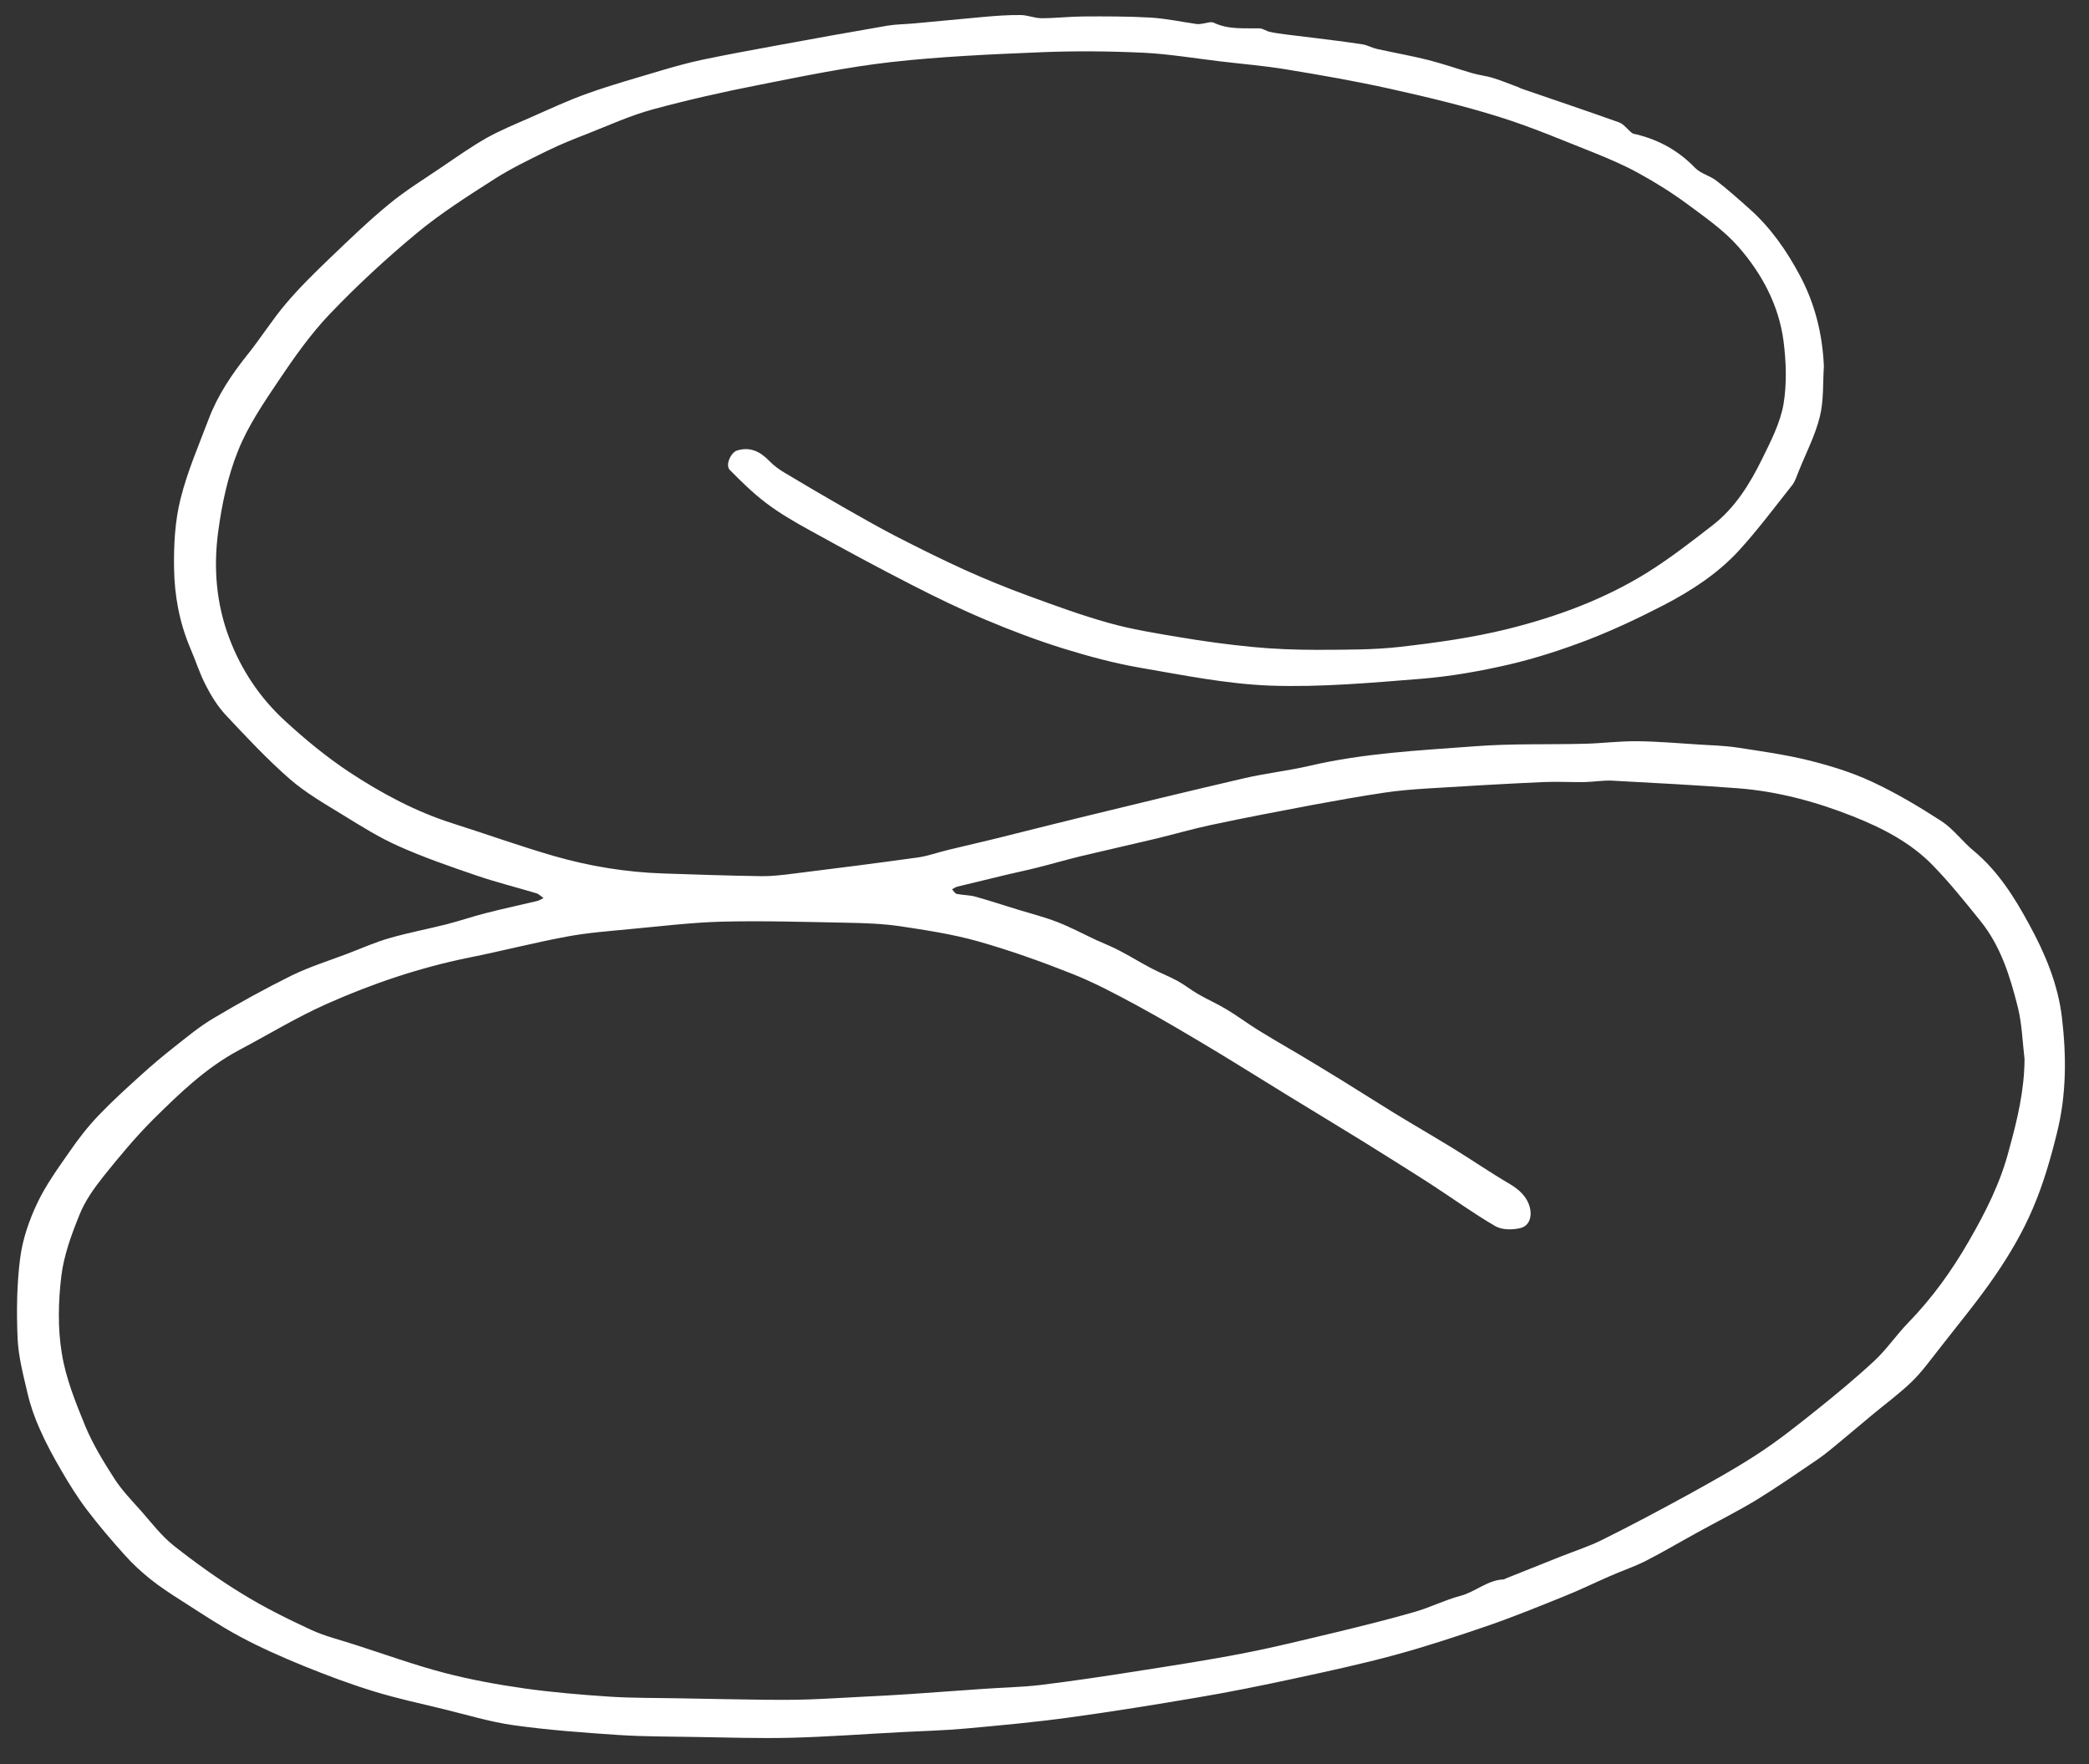 <?xml version="1.0" encoding="utf-8"?>
<!-- Generator: Adobe Illustrator 24.2.1, SVG Export Plug-In . SVG Version: 6.00 Build 0)  -->
<svg version="1.1" id="Layer_1" xmlns="http://www.w3.org/2000/svg" xmlns:xlink="http://www.w3.org/1999/xlink" x="0px" y="0px"
	 viewBox="0 0 1319 1114" style="enable-background:new 0 0 1319 1114;" xml:space="preserve">
<rect x="0" y="0" width="1319" height="1114" fill="#333333" stroke="none"/>
<style type="text/css">
	.st0{fill:#FFFFFF;}
</style>
<g>
	<path class="st0" d="M1151.6,231.1c-0.7,10.8,0,21.9-2.6,32.2c-3,11.9-8.8,23-13.4,34.5c-1.2,2.9-2.1,6.1-4,8.5
		c-11.1,14-21.8,28.4-33.9,41.6c-13.3,14.4-29.8,25.1-47.1,34.1c-15.5,8-31.3,15.5-47.5,21.8c-16.4,6.3-33.3,11.8-50.4,15.8
		c-18.3,4.2-36.9,7.5-55.6,9c-31.5,2.5-63.3,5.4-94.8,4.3c-27.6-1-55.1-6.6-82.4-11.3c-16.3-2.8-32.5-7.2-48.4-12.1
		c-16.7-5.2-33.1-11.4-49.2-18.2c-15.7-6.6-31.2-14.1-46.4-21.9c-21.9-11.2-43.5-22.9-65-34.8c-9.4-5.2-18.8-10.6-27.3-17.1
		c-8.2-6.2-15.6-13.5-22.8-20.8c-3-2.9,0.6-11.1,4.7-12.3c8.5-2.5,14.7,0.9,20.4,6.8c2.8,2.9,6.2,5.3,9.7,7.4
		c12,7.2,24.1,14.3,36.3,21.3c11.1,6.3,22.2,12.7,33.6,18.6c14.4,7.4,28.9,14.6,43.6,21.3c13.3,6,26.8,11.5,40.5,16.5
		c16.6,6.1,33.3,12.2,50.4,17c14.6,4.1,29.7,6.5,44.6,9c15.4,2.6,30.9,4.7,46.4,6.2c13.4,1.3,27,1.8,40.5,1.8
		c17.6-0.1,35.3,0.1,52.7-1.9c22.8-2.6,45.7-5.8,67.9-11.3c30.9-7.7,60.8-18.7,88-35.6c14.4-9,27.9-19.5,41.3-29.9
		c14.3-11.1,23.6-26.3,31.4-42.2c5.4-11,11.2-22.3,13.3-34.1c2.2-13,1.7-26.9,0-40.2c-3-22.5-13.7-42.4-28.4-59.2
		c-9.2-10.5-21.1-18.7-32.4-27.1c-9.6-7.1-19.9-13.5-30.4-19.3c-8.8-4.9-18.2-8.9-27.5-12.7c-20-7.9-39.8-16.4-60.2-22.8
		c-22.9-7.2-46.4-12.8-69.8-18c-21.6-4.8-43.5-8.6-65.4-12.2c-13.9-2.3-27.9-3.4-41.9-5.1c-16-1.9-32-4.6-48.1-5.4
		c-21.7-1-43.4-1.2-65.1-0.3c-31.5,1.3-63,2.7-94.3,6.2c-28.1,3.2-56,9-83.8,14.5c-22.5,4.4-45,9.5-67.1,15.5
		c-13.8,3.8-27,9.8-40.4,15.1c-8.8,3.4-17.6,6.9-26.1,11.1c-11.2,5.5-22.6,11-33.1,17.7c-16.7,10.7-33.6,21.4-48.8,34
		c-19.3,16-37.8,33.1-55.1,51.2c-12.1,12.7-22.4,27.3-32.2,41.9c-9.6,14.3-19.5,28.8-25.8,44.7c-6.4,16-10.1,33.4-12.4,50.6
		c-3.1,22.8-1.3,45.7,7,67.5c7.5,19.9,19.3,37.6,35,52c12.8,11.8,26.4,23,40.9,32.6c20.4,13.4,42,25,65.5,32.4
		c21.4,6.8,42.5,14.4,64,20.6c22.3,6.4,45.2,10.1,68.4,10.9c20.6,0.7,41.3,1.4,61.9,1.7c7.1,0.1,14.3-0.8,21.3-1.7
		c25.9-3.2,51.8-6.5,77.7-10.1c6.5-0.9,12.9-3.3,19.3-4.8c9.9-2.4,19.9-4.7,29.8-7.1c17.8-4.4,35.6-9,53.4-13.3
		c34.5-8.4,69-16.8,103.5-24.8c13.7-3.2,27.8-4.7,41.5-7.9c34.3-8,69.4-9.7,104.2-12.3c23.2-1.8,46.5-1,69.8-1.6
		c10.8-0.3,21.6-1.7,32.4-1.6c13.2,0.1,26.4,1.3,39.5,2.1c8,0.5,16.1,0.7,24,1.9c15,2.3,30.1,4.4,44.8,8
		c13.7,3.4,27.4,7.6,40.1,13.5c15.3,7.1,29.9,15.8,44.1,25c7.6,5,13.2,12.9,20.3,18.7c15.4,12.8,25.9,29.6,35.1,46.6
		c9.9,18.1,18.1,37.5,20.6,58.5c2.9,24.4,2.9,48.9-3.1,72.9c-4,16.3-8.7,32.6-15.3,47.9c-6.2,14.6-14.4,28.6-23.4,41.8
		c-11.2,16.4-23.9,31.6-36.1,47.3c-5.5,7-10.7,14.2-17,20.3c-7.9,7.6-16.8,14.1-25.2,21.1c-8.1,6.7-16.1,13.6-24.3,20.3
		c-3.3,2.7-6.7,5.4-10.2,7.8c-12.6,8.5-25,17.2-37.9,25.1c-12.5,7.6-25.6,14.1-38.4,21.2c-10.6,5.8-21,12-31.8,17.5
		c-7.3,3.7-15.1,6.3-22.6,9.6c-9.7,4.2-19.2,8.9-29,12.8c-15.9,6.4-31.8,12.9-48,18.5c-19.5,6.7-39.2,13.2-59.1,18.6
		c-21,5.7-42.4,10.3-63.7,14.9c-20,4.3-40.1,8.4-60.3,11.8c-27,4.6-54.2,9-81.3,12.7c-21.8,3-43.8,5-65.8,7
		c-13.1,1.2-26.3,1.5-39.5,2.2c-23.5,1.2-46.9,3-70.4,3.6c-20.2,0.5-40.4-0.2-60.5-0.5c-15.9-0.3-31.8-0.2-47.7-1.2
		c-22.3-1.5-44.7-3.1-66.9-6.2c-15-2.1-29.6-6.6-44.4-10.2c-14.8-3.6-29.7-6.8-44.3-11.3c-14.9-4.6-29.6-10.1-44.1-16
		c-13.7-5.6-27.3-11.6-40.3-18.6c-12.7-6.8-24.7-14.9-36.8-22.6c-6.7-4.3-13.4-8.6-19.6-13.6c-5.6-4.5-11-9.4-15.8-14.8
		c-8.4-9.3-16.6-18.9-24.2-28.9c-6-7.9-11.2-16.3-16.2-24.9c-4.9-8.4-9.6-17-13.5-25.9c-3.3-7.3-6-15-7.8-22.8
		c-2.7-11.5-5.8-23.2-6.3-34.9c-0.7-16.7-0.5-33.6,1.6-50.2c1.5-11.9,5.6-23.9,10.8-34.9c5.5-11.6,13.2-22.2,20.6-32.8
		c5.5-8,11.5-15.7,18.2-22.7c8.7-9.1,18-17.5,27.4-26c6.3-5.7,12.8-11.2,19.4-16.4c8.4-6.6,16.7-13.6,25.9-19
		c16.1-9.6,32.6-18.7,49.4-27c11.1-5.4,23-9.1,34.6-13.5c9-3.4,17.8-7.4,27-10c11.8-3.4,24-5.7,35.9-8.7c8.3-2.1,16.3-4.9,24.6-7
		c10.8-2.8,21.8-5.1,32.6-7.7c1.5-0.3,2.8-1.3,4.1-1.9c-1.5-1-2.9-2.5-4.5-3c-12.7-3.8-25.6-7-38.1-11.3
		c-16.4-5.6-32.9-11.3-48.8-18.4c-12.2-5.4-23.7-12.6-35.2-19.7c-11.6-7.1-23.6-14-33.7-22.8c-14.3-12.5-27.4-26.5-40.4-40.4
		c-5.1-5.5-9.2-12.1-12.6-18.8c-3.9-7.5-6.4-15.7-9.8-23.5c-6.9-16.3-10-33.5-10.2-50.8c-0.2-14.5,0.6-29.4,4.1-43.3
		c4.3-17.3,11.5-33.8,17.8-50.5c5.7-15,14.5-28.1,24.5-40.6c8.5-10.6,15.7-22.2,24.5-32.5c8.5-10,18-19.3,27.5-28.4
		c12.1-11.6,24.2-23.3,37.2-34c10.5-8.7,22.3-15.9,33.6-23.6c9.1-6.2,18.2-12.6,27.8-18.1c8.7-4.9,18-8.7,27.1-12.7
		c12.5-5.5,24.8-11.3,37.6-15.8c14.9-5.3,30.2-9.6,45.3-14.1c8.7-2.6,17.4-5,26.2-6.9c15.7-3.3,31.6-6.2,47.4-9.1
		c23.3-4.3,46.6-8.5,69.9-12.5c5.5-0.9,11.1-0.9,16.6-1.4c14.6-1.3,29.3-2.8,43.9-4.1c7.8-0.7,15.7-1.3,23.5-1.2c4.4,0,8.8,2,13.3,2
		c8.6,0,17.2-1,25.8-1.1c14.3-0.1,28.7-0.1,43,0.7c9.8,0.6,19.5,2.7,29.3,4.1c1,0.1,2.1-0.1,3.1-0.2c2.6-0.3,5.6-1.6,7.6-0.6
		c9.3,4.4,19.1,3.3,28.8,3.5c2.1,0.1,4.2,1.7,6.4,2.2c3.5,0.8,7,1.2,10.6,1.7c5.5,0.7,10.9,1.3,16.4,2c10.5,1.3,21.1,2.6,31.6,4.2
		c3.1,0.5,6,2.2,9.1,2.9c10.8,2.4,21.7,4.3,32.5,7c9.3,2.4,18.5,5.6,27.7,8.3c4.4,1.3,9,1.7,13.3,3.1c5.4,1.7,10.6,3.8,15.9,5.8
		c0.6,0.2,1.1,0.6,1.7,0.8c20.5,7.1,41.2,14,61.6,21.3c3.2,1.1,5.5,4.6,8.4,6.8c0.8,0.6,1.9,0.6,2.9,0.9
		c14.3,3.5,26.6,10.4,36.9,21.1c3.6,3.7,9.4,4.9,13.6,8.2c7.3,5.7,14.2,11.8,21.1,18c13.3,11.9,23.3,26.4,31.6,42
		C1145.9,191.7,1150.7,210.8,1151.6,231.1z M1278.3,668.7c-1.3-10.9-1.6-22.1-4.2-32.6c-4.9-19.5-10.8-38.8-23.8-54.8
		c-9.6-11.9-19.2-23.9-29.8-34.8c-14.1-14.6-32.2-23.8-50.6-31.1c-23.2-9.2-47.6-15.8-72.7-17.7c-26.4-2-52.8-3.4-79.2-4.8
		c-5.9-0.3-11.8,0.8-17.7,0.9c-8.8,0.1-17.5-0.4-26.3,0c-24.1,1.1-48.3,2.5-72.4,4c-9.3,0.6-18.6,1.3-27.7,2.7
		c-14.9,2.2-29.7,4.9-44.5,7.6c-21.7,4.1-43.4,8.2-64.9,12.8c-11.8,2.5-23.3,5.9-35,8.7c-15.5,3.7-31.2,7.2-46.7,10.9
		c-9.2,2.2-18.3,4.9-27.5,7.2c-6.6,1.7-13.2,3-19.8,4.6c-10.4,2.5-20.7,5-31,7.5c-1.2,0.3-2.2,1.1-3.4,1.7c1,1,1.8,2.6,3,2.9
		c3.9,0.8,7.9,0.7,11.7,1.7c8.9,2.5,17.7,5.4,26.5,8.1c8.5,2.6,17.2,4.8,25.4,8c8.3,3.2,16.3,7.5,24.4,11.3
		c4.8,2.2,9.8,4.1,14.5,6.6c7,3.6,13.7,7.8,20.6,11.4c5.4,2.8,11.1,5,16.4,7.9c4.4,2.4,8.3,5.6,12.6,8.1c6,3.5,12.5,6.3,18.4,9.9
		c6.7,4,12.9,8.7,19.5,12.8c8.4,5.2,16.9,10.1,25.4,15.1c8.9,5.3,17.8,10.7,26.6,16.1c11.2,6.9,22.3,14,33.5,20.9
		c12.7,7.8,25.6,15.2,38.3,23c11.8,7.3,23.3,15.2,35.3,22.2c6.1,3.6,11,8.2,12.7,14.7c1.4,5.1,0.3,11.7-6,13.2
		c-5,1.2-11.5,1.2-15.7-1.2c-14.1-8.2-27.3-17.8-41-26.7c-14.3-9.2-28.8-18.2-43.2-27.2c-15.4-9.5-31-18.9-46.5-28.4
		c-15.7-9.6-31.2-19.4-47-28.9c-16-9.6-32.1-19.2-48.5-28.1c-13.5-7.3-27.2-14.6-41.4-20.2c-19.4-7.7-39.1-14.7-59.2-20.4
		c-16-4.5-32.6-7-49.1-9.5c-11-1.6-22.3-2-33.5-2.2c-26.1-0.5-52.3-1.3-78.5-0.7c-19.4,0.5-38.9,2.9-58.3,4.7
		c-13.5,1.3-27.1,2.3-40.4,4.8c-20.4,3.8-40.5,9-60.9,13.1c-31.3,6.3-61.3,16.4-90.3,29.3c-19.1,8.5-37.1,19.5-55.6,29.3
		c-20.8,11.1-37.5,27.3-54,43.6c-11.3,11.3-21.6,23.7-31.6,36.2c-5.8,7.3-11.4,15.2-14.9,23.8c-5.1,12.6-10,25.8-11.6,39.2
		c-1.9,15.9-2.3,32.6,0.3,48.4c2.5,15.8,8.7,31.1,14.8,46c4.8,11.6,11.5,22.5,18.3,33.1c4.8,7.5,11.1,14,17.1,20.7
		c6.6,7.5,12.8,15.7,20.5,21.8c13.7,10.8,28,21.1,42.9,30.2c13.9,8.6,28.6,15.9,43.5,22.8c9,4.2,18.8,6.5,28.2,9.6
		c18.7,6,37.2,12.7,56.2,17.7c16.5,4.3,33.4,7.4,50.3,9.8c17.7,2.5,35.6,4,53.5,5.2c15.1,1,30.4,0.8,45.5,1.1
		c17.6,0.3,35.3,0.7,52.9,0.9c9.2,0.1,18.4,0.1,27.6-0.2c11.4-0.4,22.8-1.1,34.2-1.7c10.1-0.5,20.2-1,30.2-1.7
		c15.1-1,30.1-2.2,45.2-3.2c12.3-0.9,24.7-1.1,36.9-2.5c20.3-2.5,40.5-5.5,60.7-8.7c23-3.6,46-7.1,68.9-11.6
		c19.4-3.8,38.7-8.6,58-13.2c16.4-4,32.7-8,48.9-12.7c9.8-2.8,19-7.5,28.8-10.1c9.5-2.5,17.1-10,27.4-10.4c0.4,0,0.8-0.4,1.3-0.6
		c11.5-4.6,23.1-9.2,34.6-13.8c8.8-3.5,17.9-6.4,26.3-10.6c18.1-9,36-18.5,53.7-28.2c15.2-8.4,30.4-16.8,44.9-26.3
		c12.7-8.3,24.6-17.8,36.5-27.3c12.6-10.1,25.1-20.4,36.9-31.4c7.7-7.2,13.7-16.2,21.1-23.8c15.1-15.5,27.6-32.9,38.3-51.5
		c10.7-18.5,20.3-37.5,25.6-58.5C1273.8,706.8,1278.2,688.2,1278.3,668.7z"/>
</g>
</svg>
